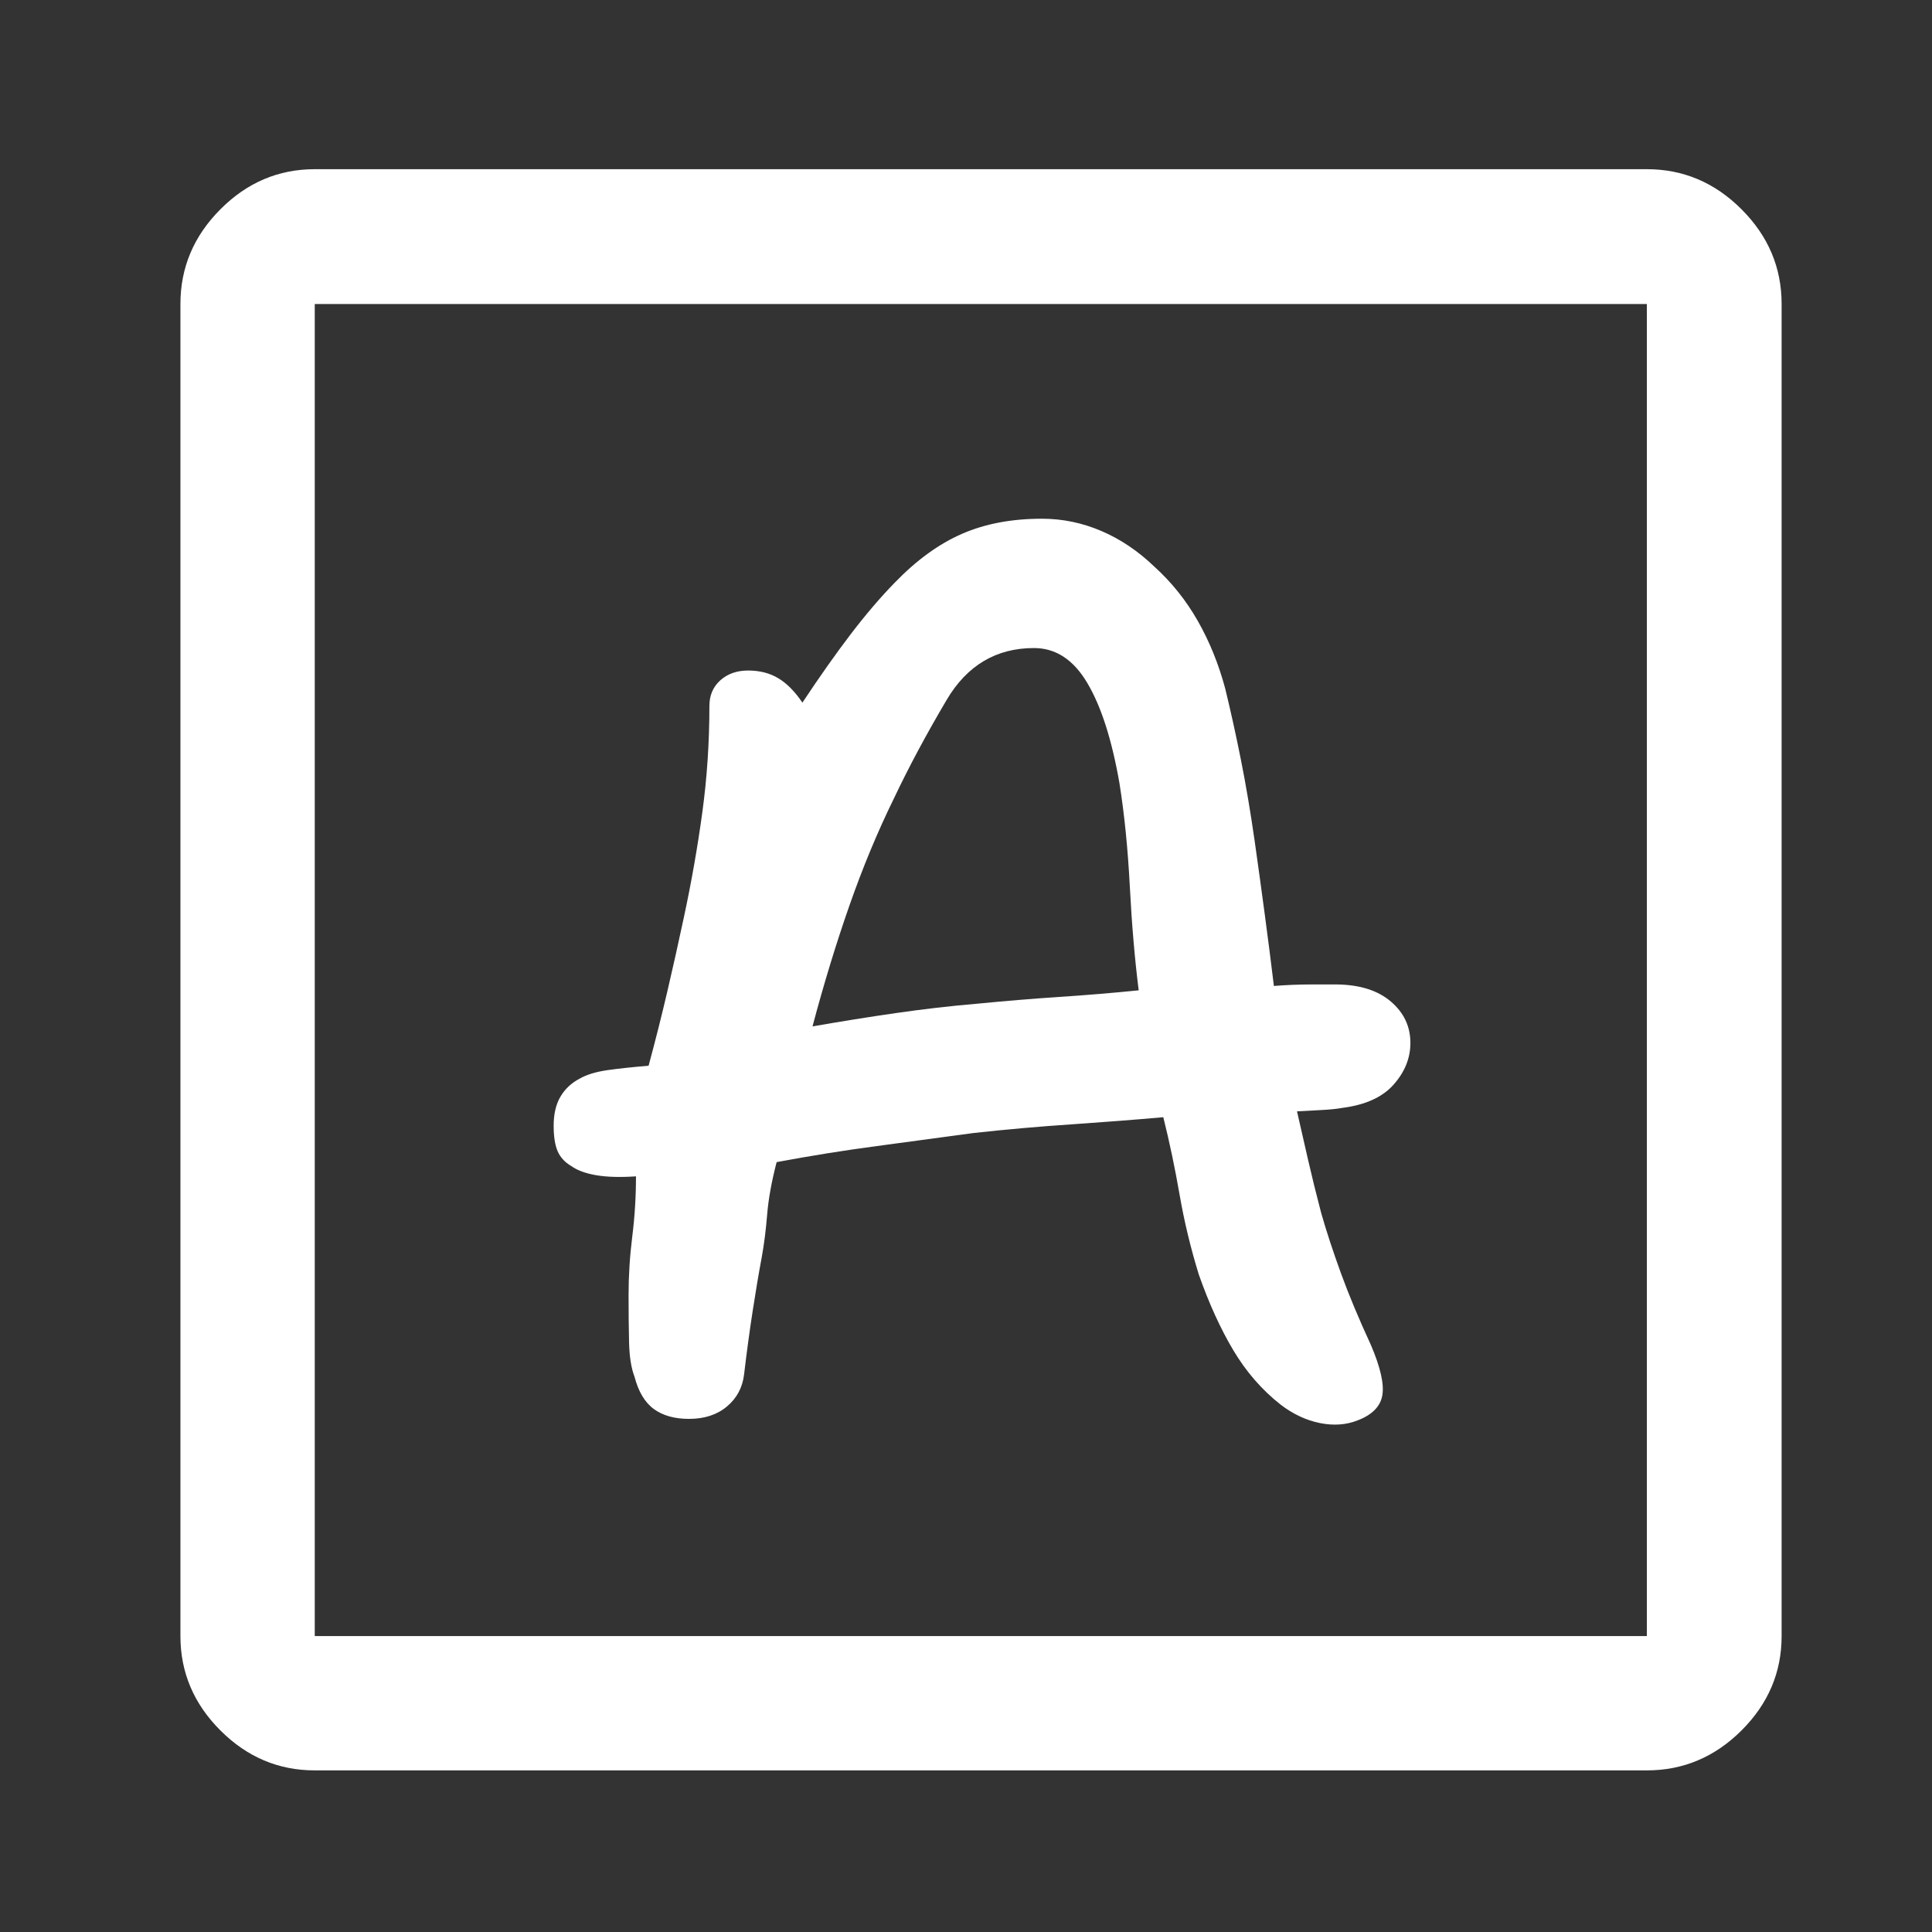 <svg width="49" height="49" viewBox="0 0 49 49" fill="none" xmlns="http://www.w3.org/2000/svg">
<rect x="0" y="0" width="49" height="49" fill="#333333" stroke="none"/>
<path d="M17.475 35.986C17.866 35.986 18.186 35.882 18.435 35.673C18.684 35.466 18.83 35.196 18.871 34.864C18.938 34.297 19.011 33.758 19.09 33.246C19.169 32.734 19.246 32.278 19.321 31.878C19.38 31.553 19.425 31.194 19.457 30.803C19.489 30.412 19.569 29.968 19.697 29.474C20.548 29.315 21.394 29.179 22.236 29.067C23.078 28.954 23.899 28.843 24.699 28.735C25.542 28.643 26.364 28.57 27.164 28.517C27.965 28.462 28.745 28.402 29.504 28.335C29.663 28.971 29.8 29.625 29.917 30.3C30.034 30.975 30.196 31.649 30.404 32.324C30.663 33.059 30.954 33.699 31.279 34.244C31.603 34.789 32.003 35.249 32.477 35.623C32.793 35.865 33.126 36.021 33.475 36.092C33.825 36.162 34.145 36.139 34.435 36.023C34.802 35.883 35.01 35.671 35.059 35.388C35.108 35.105 35.012 34.681 34.771 34.116C34.463 33.449 34.209 32.841 34.009 32.291C33.809 31.741 33.642 31.233 33.509 30.767C33.384 30.29 33.274 29.845 33.179 29.43C33.084 29.015 32.989 28.6 32.895 28.186C33.061 28.177 33.262 28.166 33.497 28.154C33.732 28.142 33.916 28.123 34.049 28.098C34.632 28.023 35.065 27.826 35.347 27.506C35.63 27.186 35.771 26.835 35.771 26.452C35.771 26.035 35.607 25.685 35.278 25.404C34.95 25.122 34.496 24.977 33.917 24.968H33.256C32.945 24.968 32.63 24.981 32.309 25.006C32.234 24.389 32.156 23.778 32.075 23.174C31.994 22.569 31.91 21.954 31.821 21.328C31.713 20.579 31.597 19.892 31.472 19.268C31.348 18.645 31.215 18.041 31.073 17.459C30.907 16.84 30.675 16.269 30.378 15.747C30.081 15.225 29.712 14.764 29.269 14.364C28.861 13.973 28.416 13.674 27.933 13.467C27.45 13.26 26.948 13.156 26.425 13.156C25.659 13.156 24.983 13.284 24.399 13.539C23.815 13.793 23.248 14.204 22.697 14.773C22.332 15.147 21.96 15.582 21.581 16.078C21.203 16.573 20.793 17.154 20.351 17.82C20.159 17.537 19.955 17.33 19.738 17.201C19.522 17.071 19.267 17.006 18.975 17.006C18.687 17.006 18.451 17.09 18.267 17.256C18.084 17.421 17.992 17.637 17.992 17.902C17.992 18.827 17.932 19.732 17.811 20.615C17.69 21.498 17.534 22.386 17.342 23.278C17.209 23.903 17.069 24.529 16.923 25.154C16.777 25.779 16.619 26.404 16.45 27.029C16.035 27.064 15.683 27.102 15.395 27.143C15.107 27.186 14.876 27.256 14.701 27.357C14.494 27.465 14.332 27.616 14.216 27.811C14.1 28.006 14.042 28.253 14.042 28.552C14.042 28.824 14.075 29.038 14.142 29.195C14.209 29.351 14.325 29.478 14.492 29.576C14.643 29.684 14.854 29.761 15.125 29.807C15.397 29.853 15.732 29.862 16.13 29.835C16.13 30.348 16.099 30.856 16.036 31.359C15.973 31.862 15.942 32.359 15.942 32.848C15.942 33.293 15.946 33.695 15.955 34.053C15.964 34.411 16.009 34.698 16.092 34.914C16.192 35.297 16.356 35.571 16.584 35.737C16.812 35.903 17.109 35.986 17.475 35.986ZM20.607 26.032C20.891 24.963 21.202 23.943 21.541 22.973C21.88 22.003 22.256 21.098 22.669 20.256C23.045 19.462 23.492 18.626 24.01 17.75C24.528 16.874 25.267 16.436 26.225 16.436C26.776 16.436 27.227 16.731 27.577 17.323C27.928 17.914 28.2 18.761 28.392 19.864C28.517 20.648 28.605 21.522 28.655 22.485C28.705 23.449 28.78 24.326 28.88 25.117C28.204 25.185 27.53 25.241 26.859 25.285C26.188 25.329 25.497 25.387 24.785 25.456C24.093 25.515 23.403 25.595 22.715 25.695C22.027 25.794 21.324 25.907 20.607 26.032ZM7.983 44.901C7.063 44.901 6.265 44.563 5.59 43.888C4.914 43.212 4.576 42.414 4.576 41.495V7.71C4.576 6.786 4.914 5.986 5.59 5.308C6.265 4.63 7.063 4.291 7.983 4.291H41.768C42.691 4.291 43.492 4.63 44.169 5.308C44.847 5.986 45.186 6.786 45.186 7.71V41.495C45.186 42.414 44.847 43.212 44.169 43.888C43.492 44.563 42.691 44.901 41.768 44.901H7.983ZM7.983 41.495H41.768V7.71H7.983V41.495Z" fill="white"/>
</svg>
